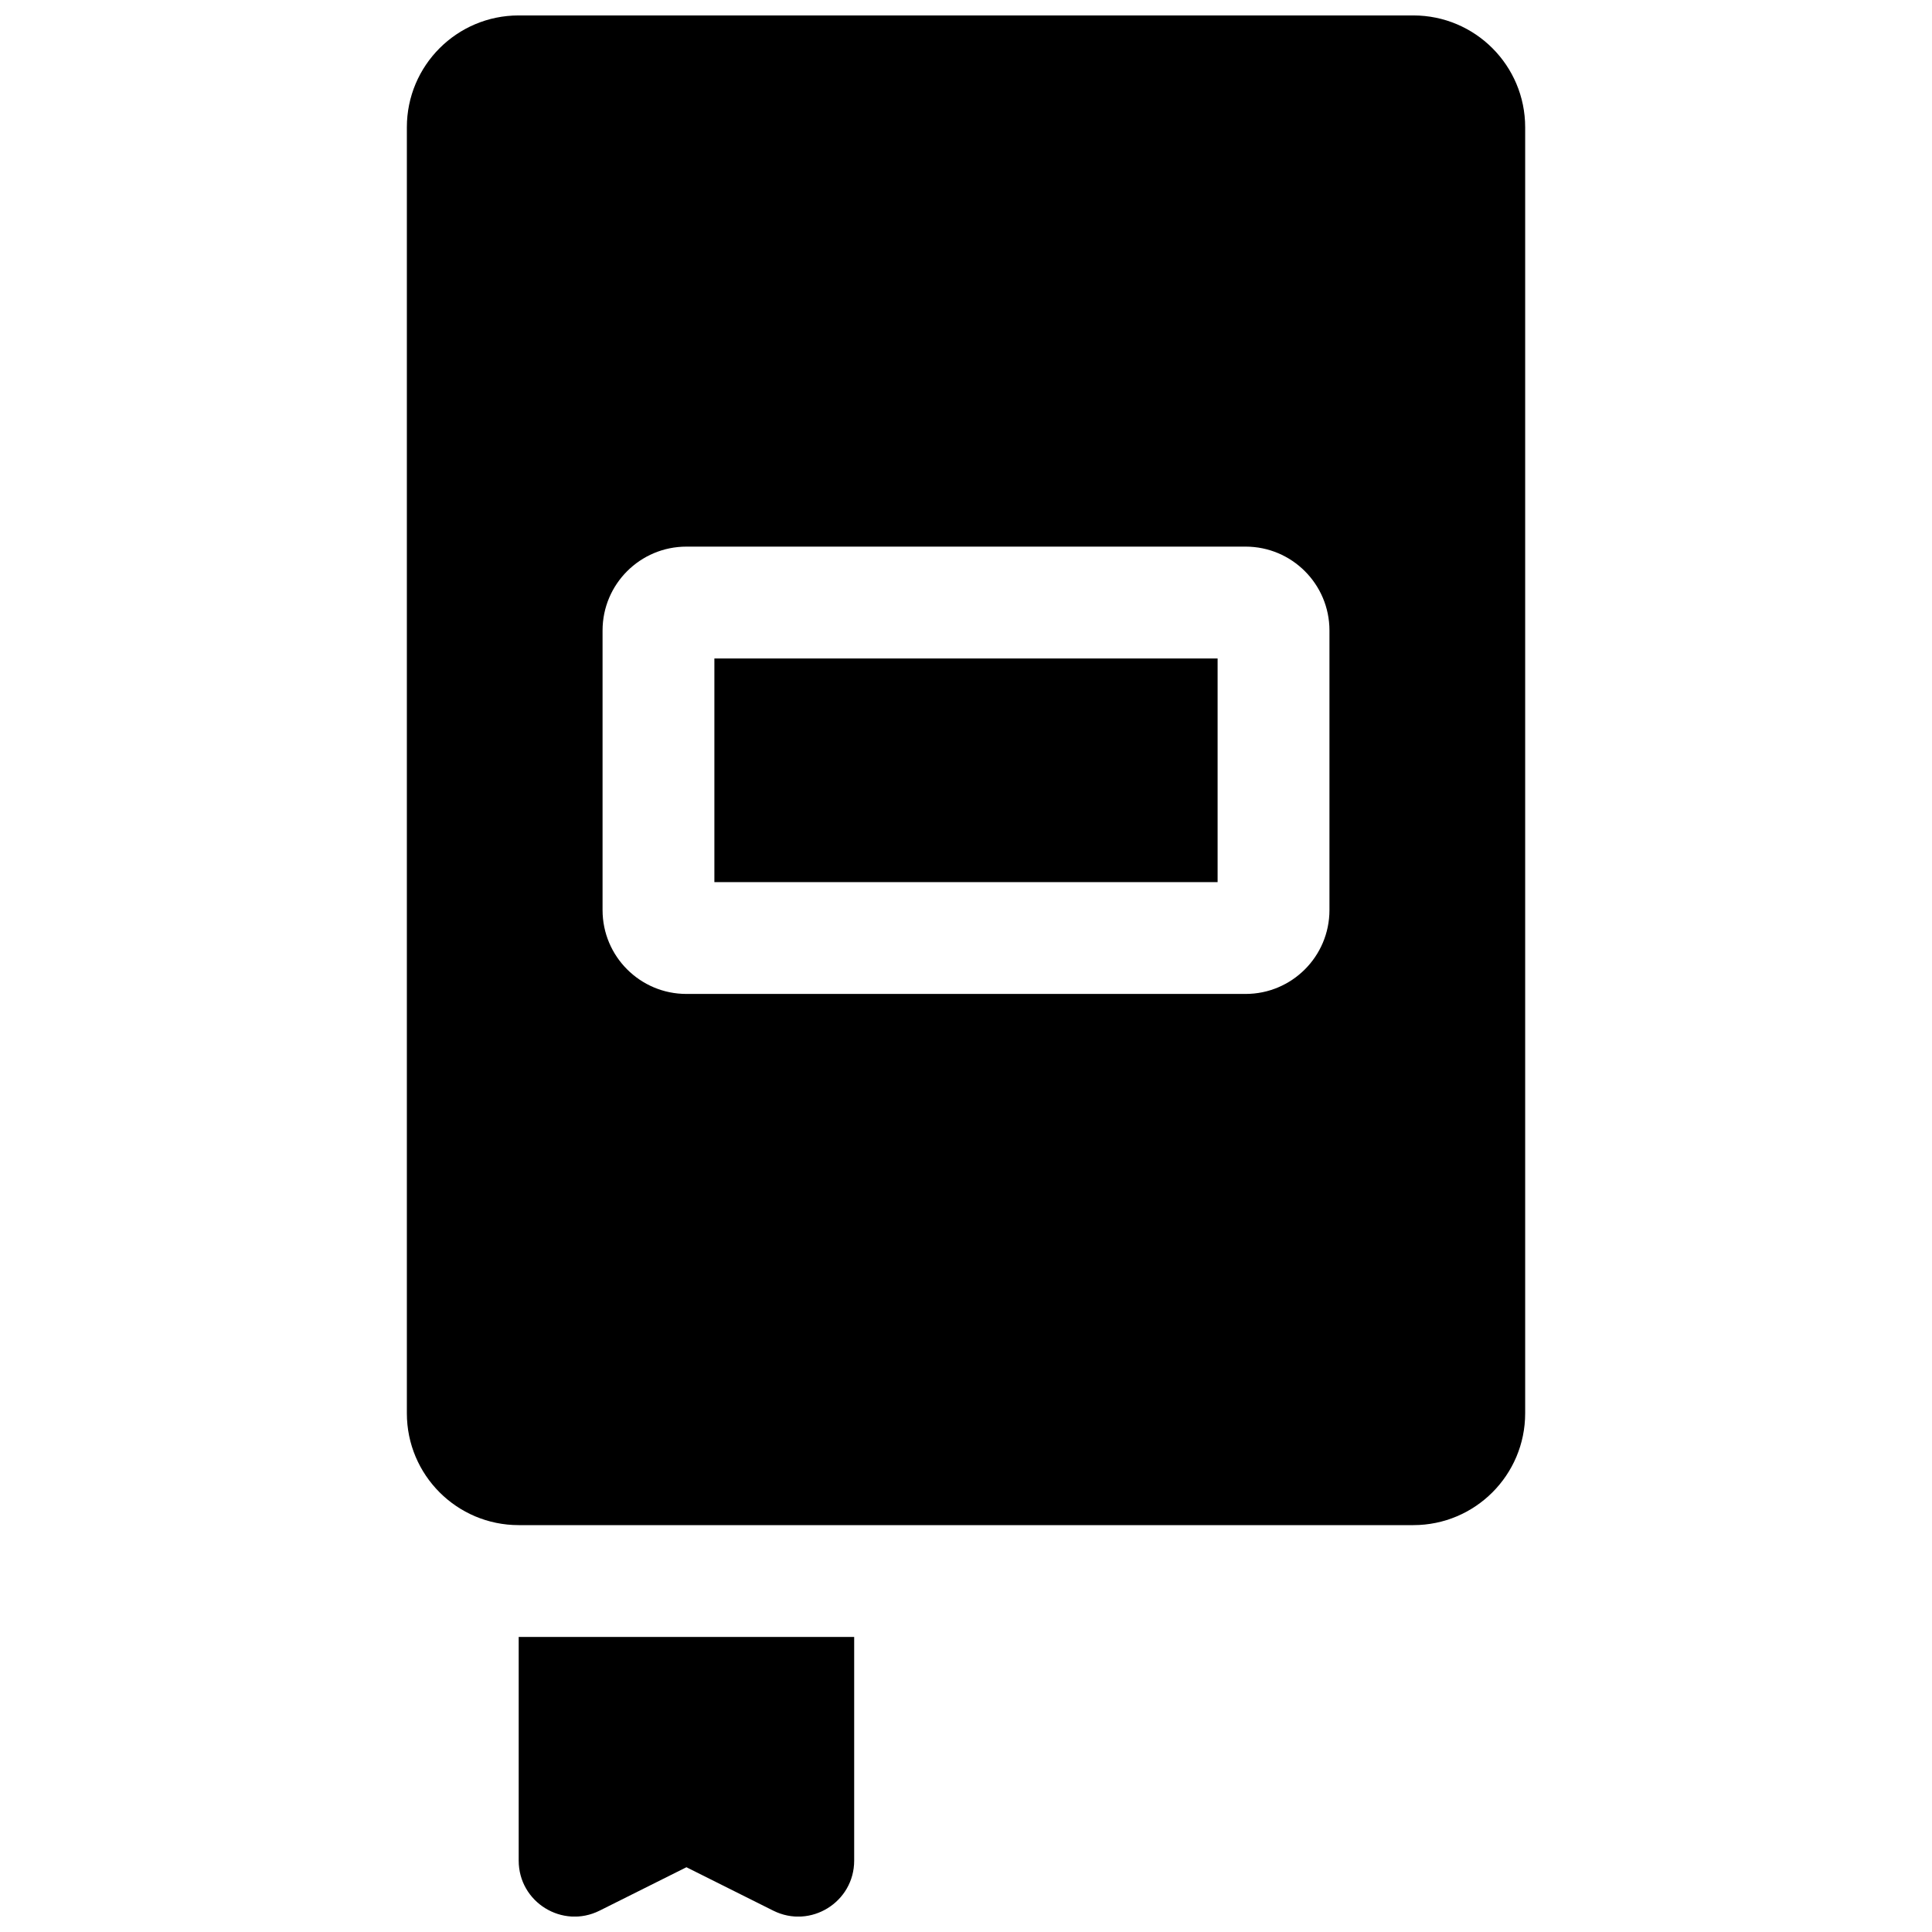 <?xml version="1.0" encoding="UTF-8"?>
<!-- Uploaded to: ICON Repo, www.svgrepo.com, Generator: ICON Repo Mixer Tools -->
<svg width="800px" height="800px" version="1.1" viewBox="144 144 512 512" xmlns="http://www.w3.org/2000/svg">
 <defs>
  <clipPath id="a">
   <path d="m251 148.09h298v503.81h-298z"/>
  </clipPath>
 </defs>
 <g clip-path="url(#a)">
  <path d="m302.9 650.34c-9.852 4.926-21.441-2.238-21.441-13.254v-59.273h88.906v59.273c0 11.016-11.594 18.18-21.445 13.254l-23.008-11.504zm-21.441-502.25h237.09c16.367 0 29.637 13.27 29.637 29.637v340.81c0 16.367-13.27 29.637-29.637 29.637h-237.09c-16.371 0-29.637-13.27-29.637-29.637v-340.81c0-16.367 13.266-29.637 29.637-29.637zm44.453 140.77c-12.277 0-22.227 9.953-22.227 22.227v74.09c0 12.277 9.949 22.227 22.227 22.227h148.18c12.273 0 22.227-9.949 22.227-22.227v-74.09c0-12.273-9.953-22.227-22.227-22.227zm7.406 88.91v-59.273h133.36v59.273z"/>
 </g>
</svg>
